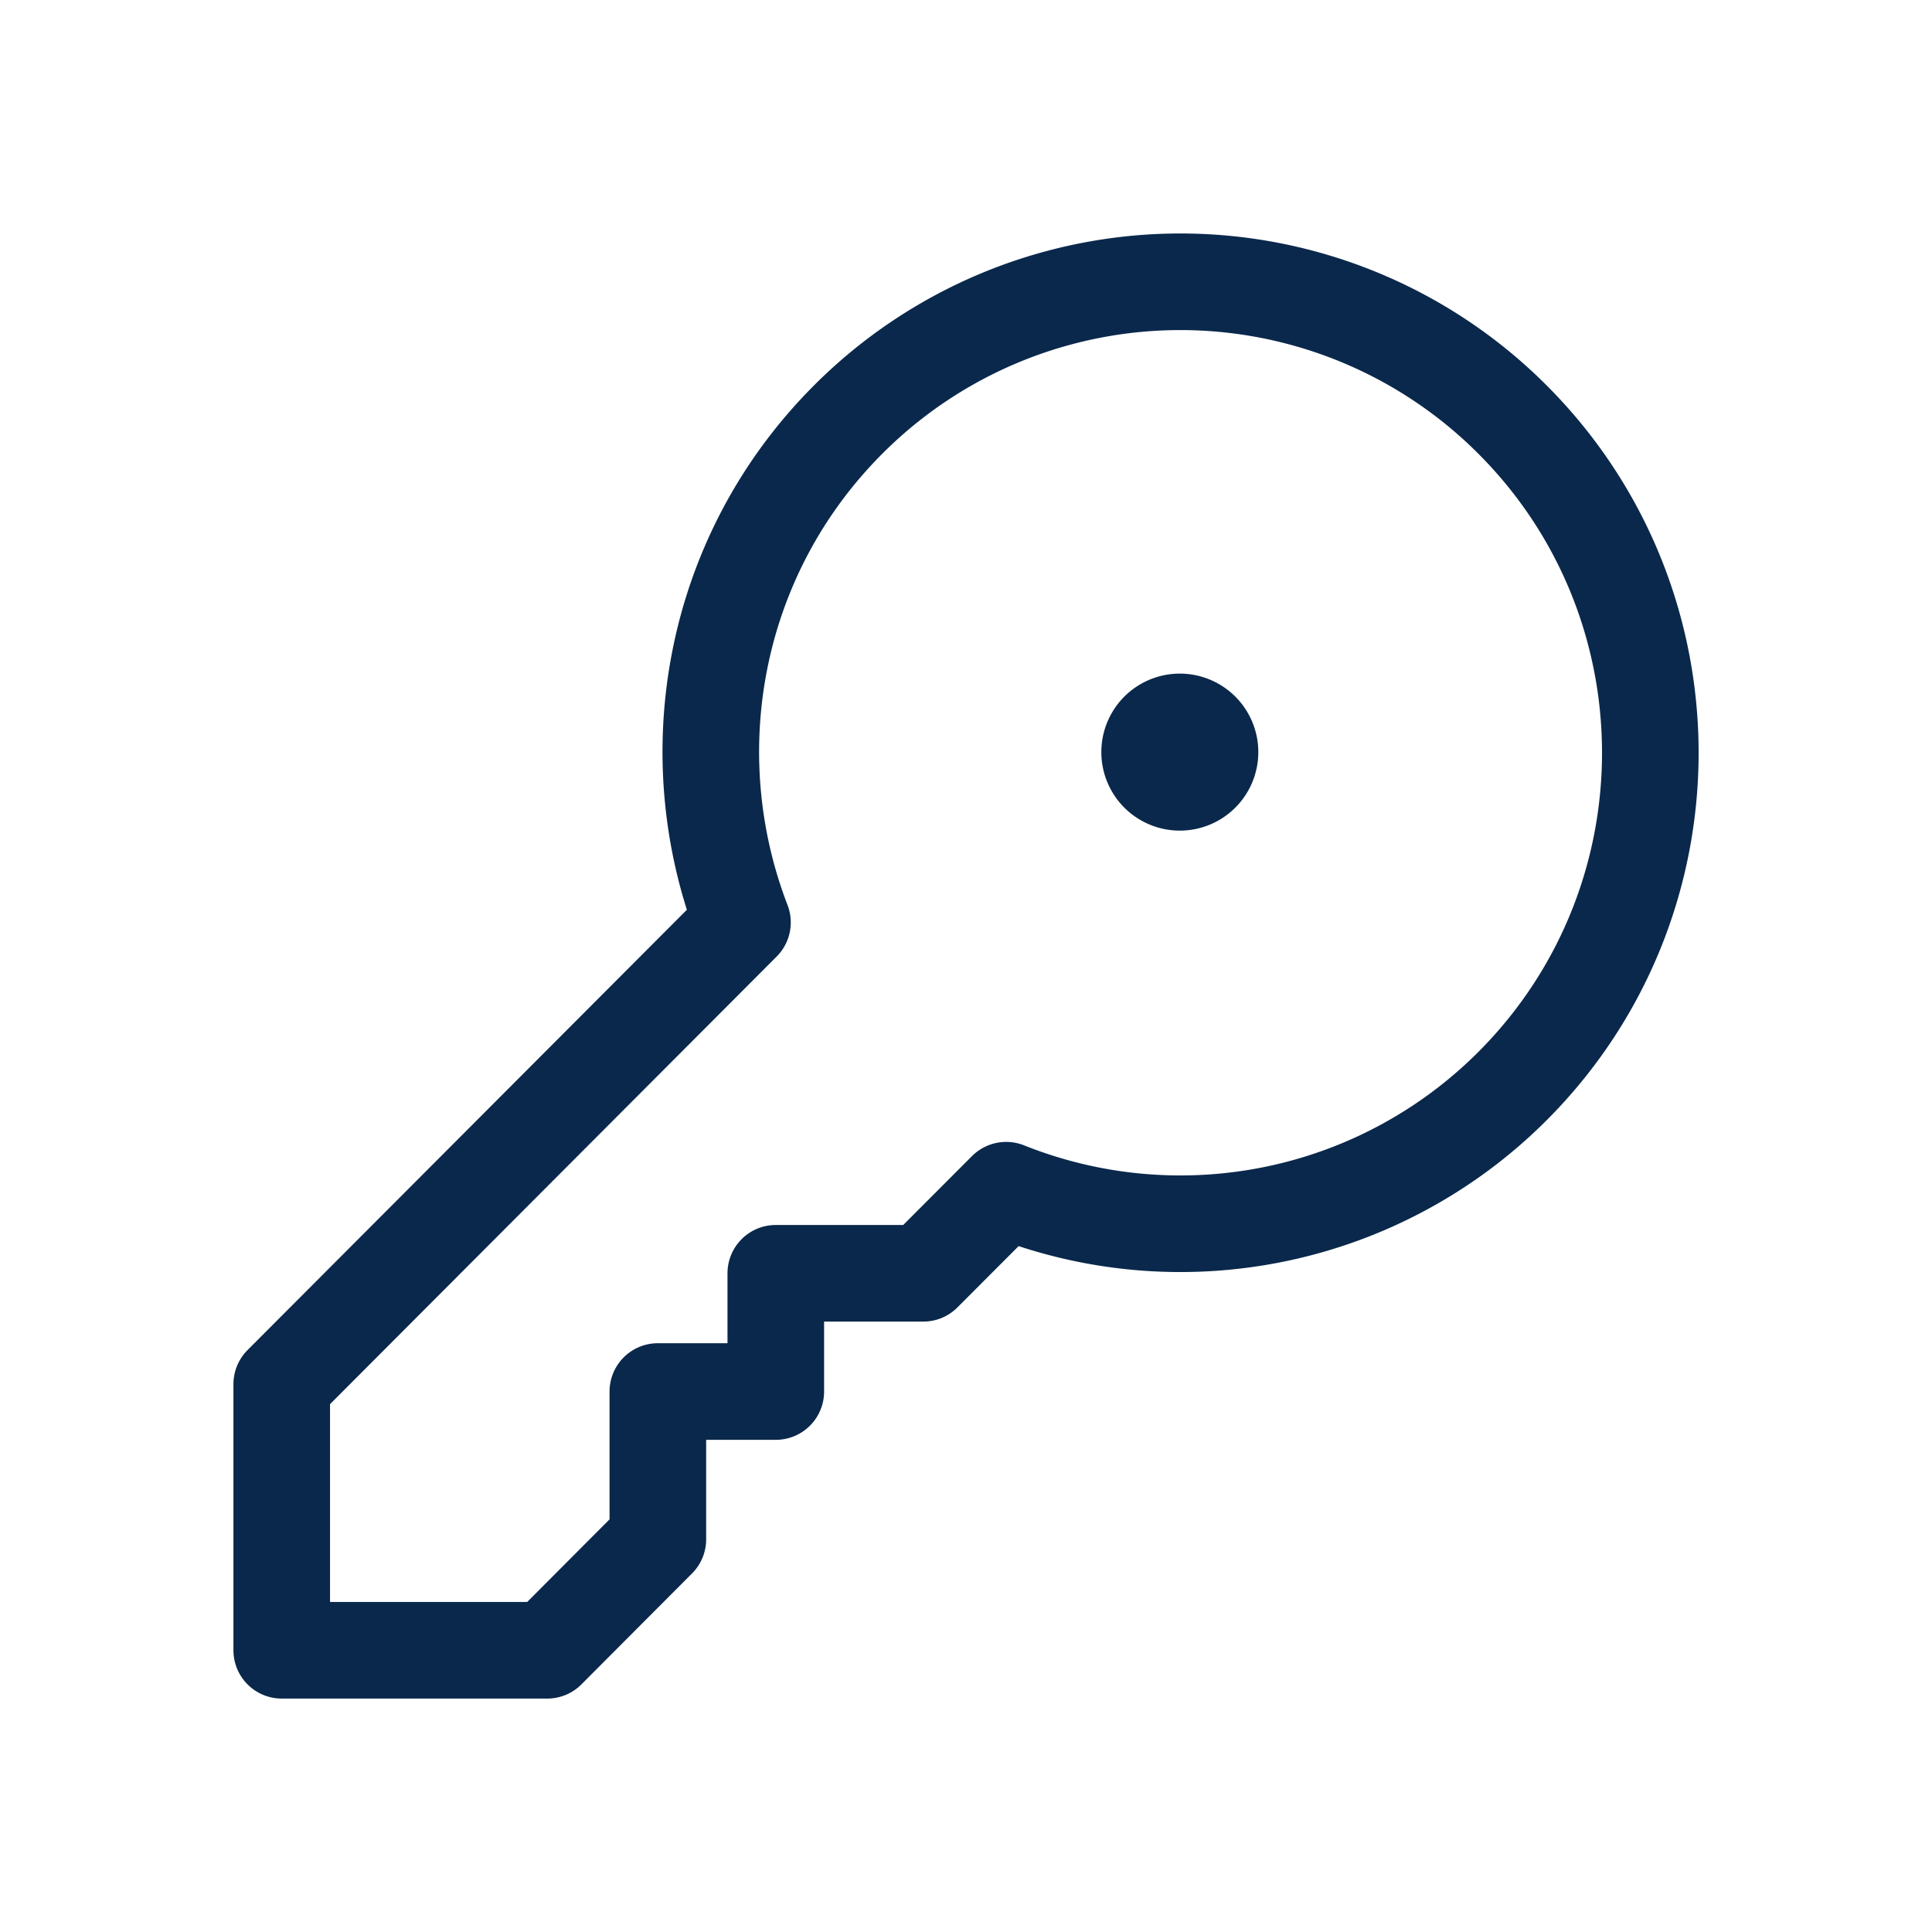 <svg xmlns="http://www.w3.org/2000/svg" width="40" height="40" fill="none" viewBox="0 0 40 40" _ngcontent-ng-c3954797307="" aria-hidden="true"><path stroke="#0a284b" stroke-linecap="round" stroke-linejoin="round" stroke-miterlimit="10" stroke-width="2" d="m20.832 24.642-1.717 1.72h-3.053v2.448H13.62v3.06l-2.29 2.297H5.833v-5.509l9.539-9.56c-1.344-3.49-.624-7.593 2.185-10.408a9.716 9.716 0 0 1 13.761 0c3.8 3.808 3.8 9.983 0 13.793a9.718 9.718 0 0 1-10.486 2.159Z" _ngcontent-ng-c3954797307=""></path><path stroke="#0a284b" stroke-linecap="round" stroke-linejoin="round" stroke-miterlimit="10" stroke-width="2" d="M25.052 15.57a.624.624 0 1 0-1.25.003.625.625 0 0 0 1.25-.002" _ngcontent-ng-c3954797307=""></path></svg>